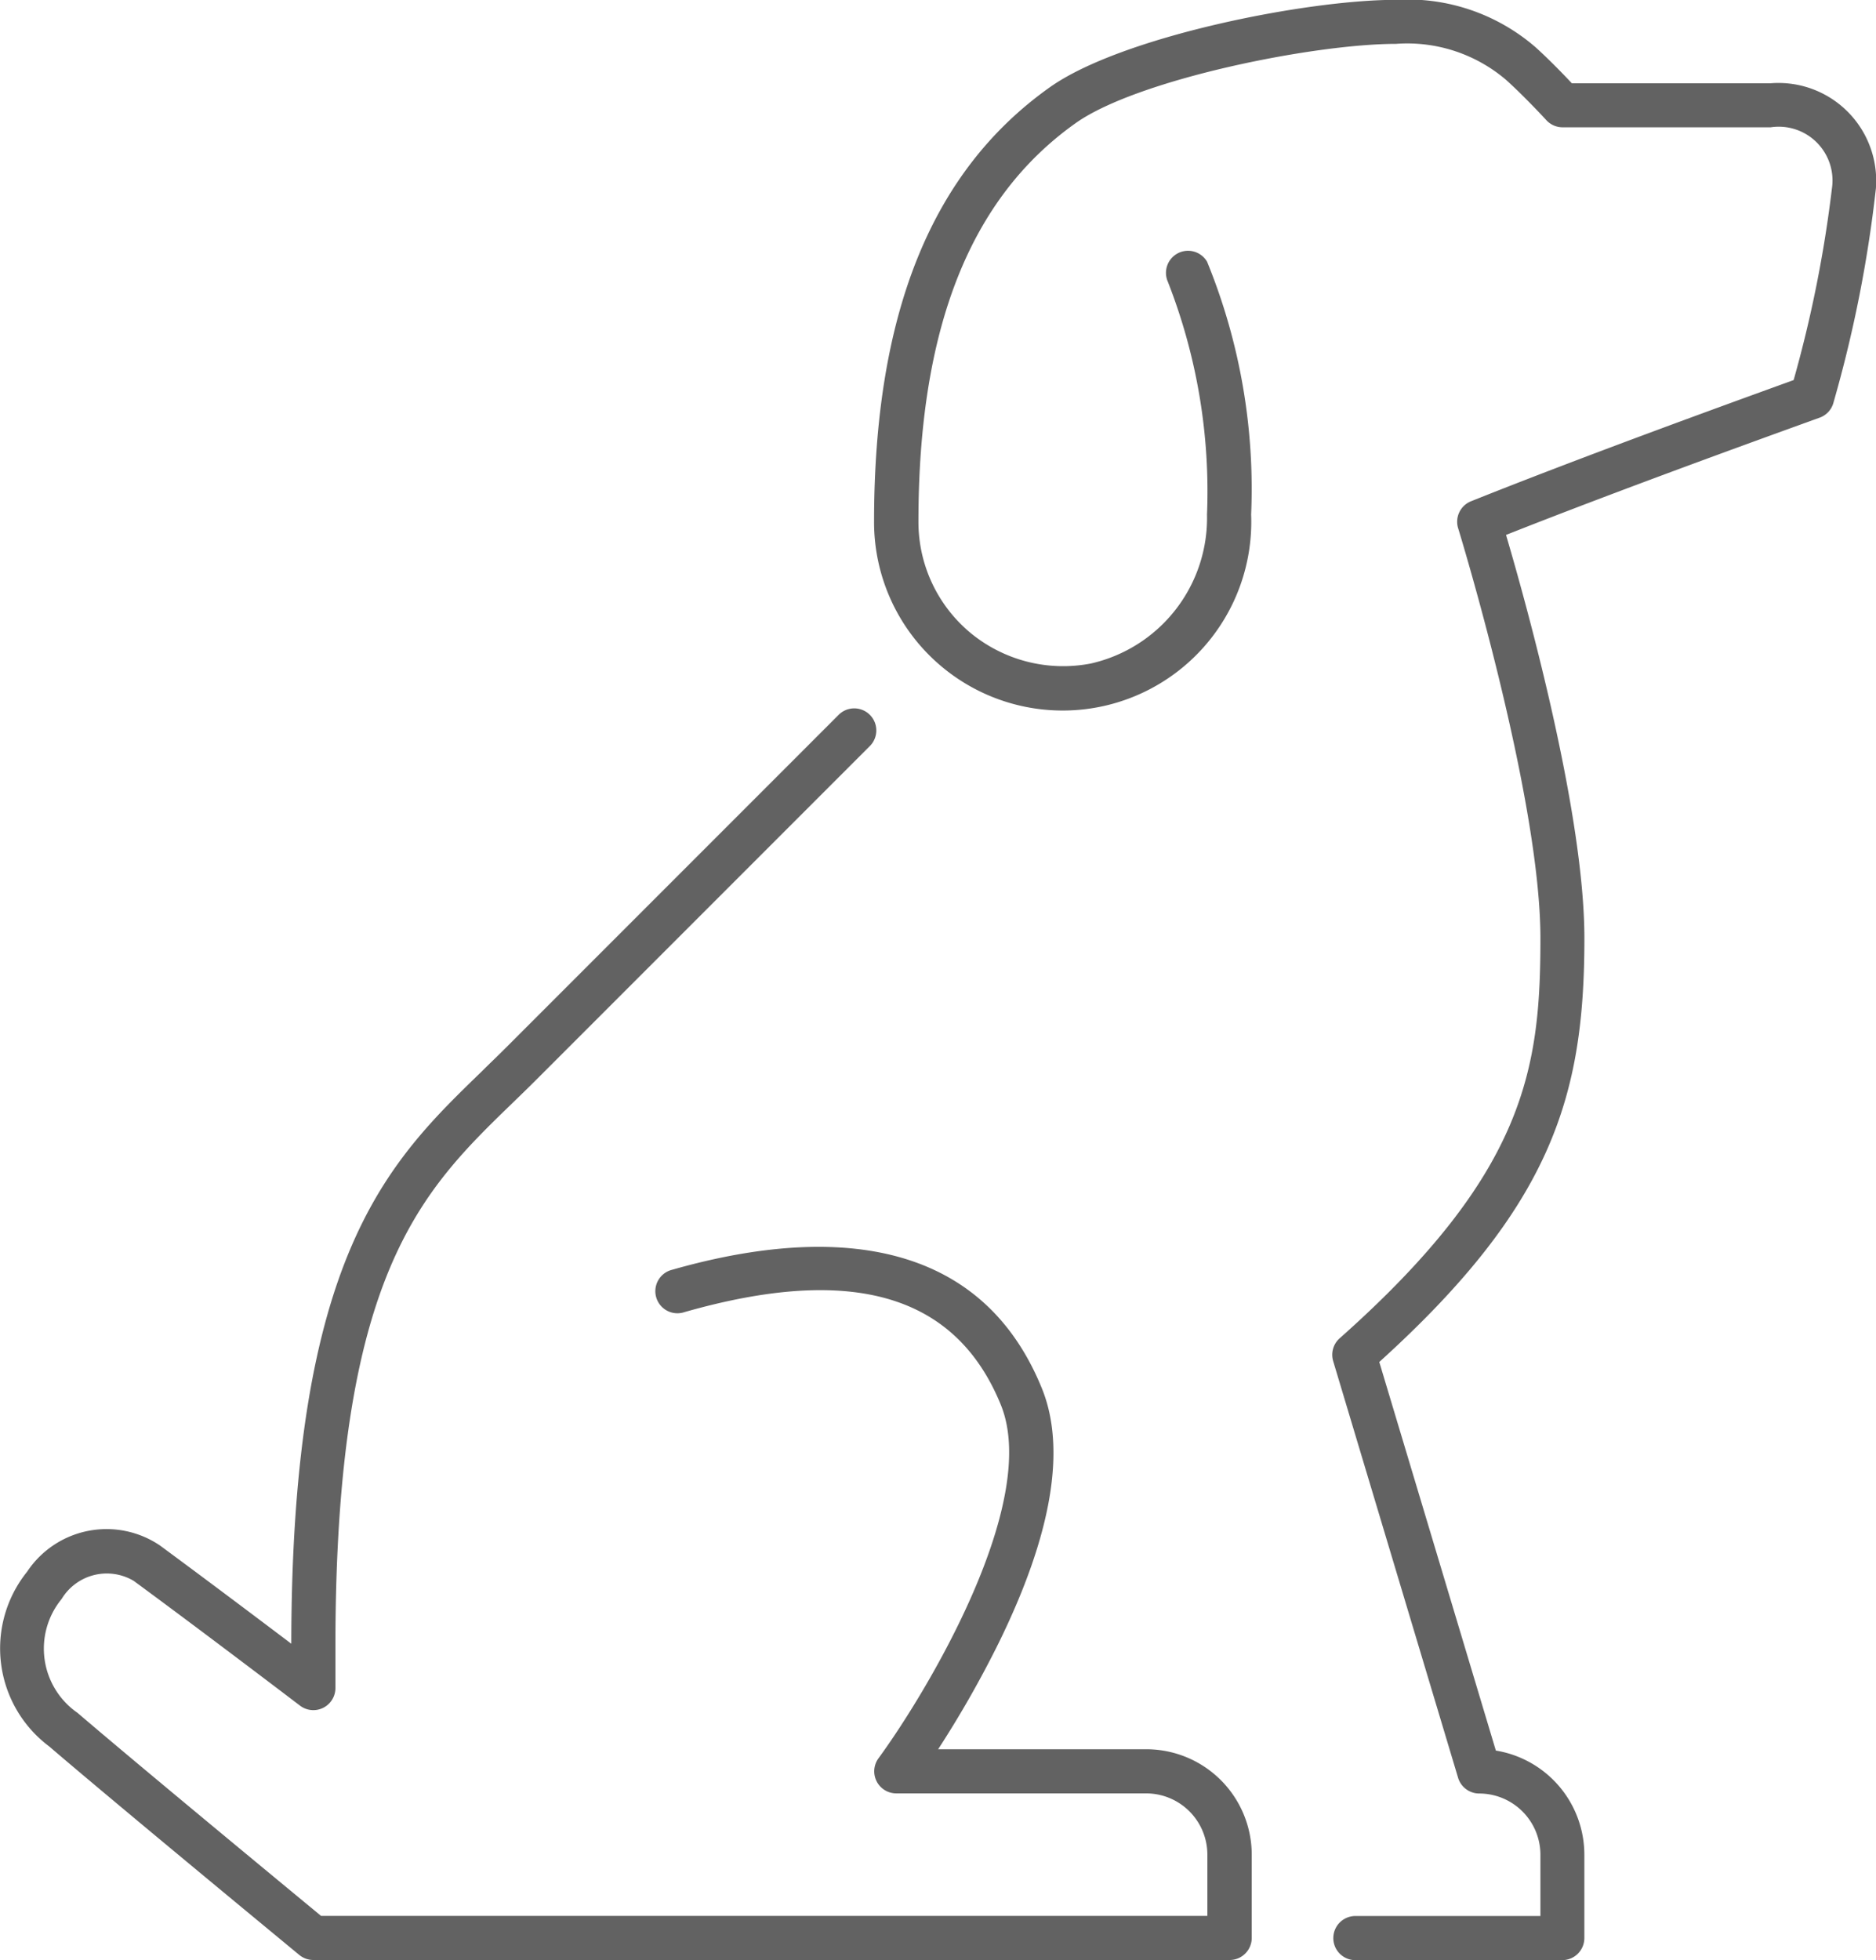 <?xml version="1.0" encoding="UTF-8"?> <svg xmlns="http://www.w3.org/2000/svg" id="Gruppe_553" data-name="Gruppe 553" width="46.847" height="48.932" viewBox="0 0 46.847 48.932"><path id="Pfad_581" data-name="Pfad 581" d="M384.828,629.385a2.38,2.38,0,0,1,3.314-.655c1.1.81,2.426,1.807,3.282,2.454.011-9.692,2.42-12.024,4.749-14.279.2-.2.407-.395.611-.6l8.318-8.318a.551.551,0,0,1,.779.779l-8.318,8.318c-.207.208-.416.409-.623.61-2.27,2.2-4.414,4.274-4.414,13.557v1.04a.551.551,0,0,1-.885.438c-.024-.018-2.378-1.811-4.152-3.114a1.318,1.318,0,0,0-1.8.452,1.951,1.951,0,0,0,.4,2.845c1.493,1.28,5.272,4.4,6.078,5.066H414.3v-1.529a1.53,1.53,0,0,0-1.529-1.529h-6.239a.551.551,0,0,1-.444-.877c1.189-1.623,4.054-6.373,3.054-8.824-1.124-2.752-3.708-3.509-7.9-2.313a.551.551,0,1,1-.3-1.059c3.276-.935,7.535-1.18,9.223,2.956.616,1.509.255,3.648-1.074,6.357a26.285,26.285,0,0,1-1.514,2.658h5.2a2.634,2.634,0,0,1,2.631,2.63v2.08a.551.551,0,0,1-.551.551H391.975a.553.553,0,0,1-.351-.126c-.045-.038-4.571-3.769-6.246-5.206A3.055,3.055,0,0,1,384.828,629.385Z" transform="translate(-384.15 -590.152)" fill="#626262"></path><path id="Pfad_582" data-name="Pfad 582" d="M335.276,586.679h4.648v-1.529a1.53,1.53,0,0,0-1.528-1.529.552.552,0,0,1-.528-.393l-3.119-10.4a.551.551,0,0,1,.162-.571c4.654-4.129,5.013-6.743,5.013-9.985,0-3.54-2.032-10.163-2.051-10.224a.551.551,0,0,1,.318-.685c2.752-1.1,6.1-2.317,8.056-3.025a31.209,31.209,0,0,0,.956-4.782,1.343,1.343,0,0,0-1.529-1.528h-5.2a.551.551,0,0,1-.4-.176c-.005-.006-.553-.6-1.007-1.007a3.8,3.8,0,0,0-2.748-.9c-2.058,0-6.46.886-8,1.978-2.642,1.874-3.927,5.128-3.927,9.948a3.6,3.6,0,0,0,1.3,2.778,3.637,3.637,0,0,0,3.006.764,3.724,3.724,0,0,0,2.9-3.717,14.333,14.333,0,0,0-.978-5.813.551.551,0,0,1,.98-.5,14.976,14.976,0,0,1,1.1,6.309,4.71,4.71,0,0,1-7.716,3.808,4.7,4.7,0,0,1-1.7-3.626c0-5.2,1.436-8.752,4.391-10.847,1.784-1.265,6.4-2.181,8.637-2.181a4.882,4.882,0,0,1,3.49,1.183c.333.3.7.679.907.9h4.961a2.441,2.441,0,0,1,2.631,2.63,32.3,32.3,0,0,1-1.055,5.327.551.551,0,0,1-.349.39c-1.8.65-5.055,1.829-7.832,2.927.482,1.634,1.957,6.9,1.957,10.072,0,3.923-.8,6.663-5.122,10.574l2.911,9.7a2.635,2.635,0,0,1,2.21,2.6v2.08a.551.551,0,0,1-.551.551h-5.2a.551.551,0,0,1,0-1.1Z" transform="translate(-301.457 -538.85)" fill="#626262"></path></svg> 